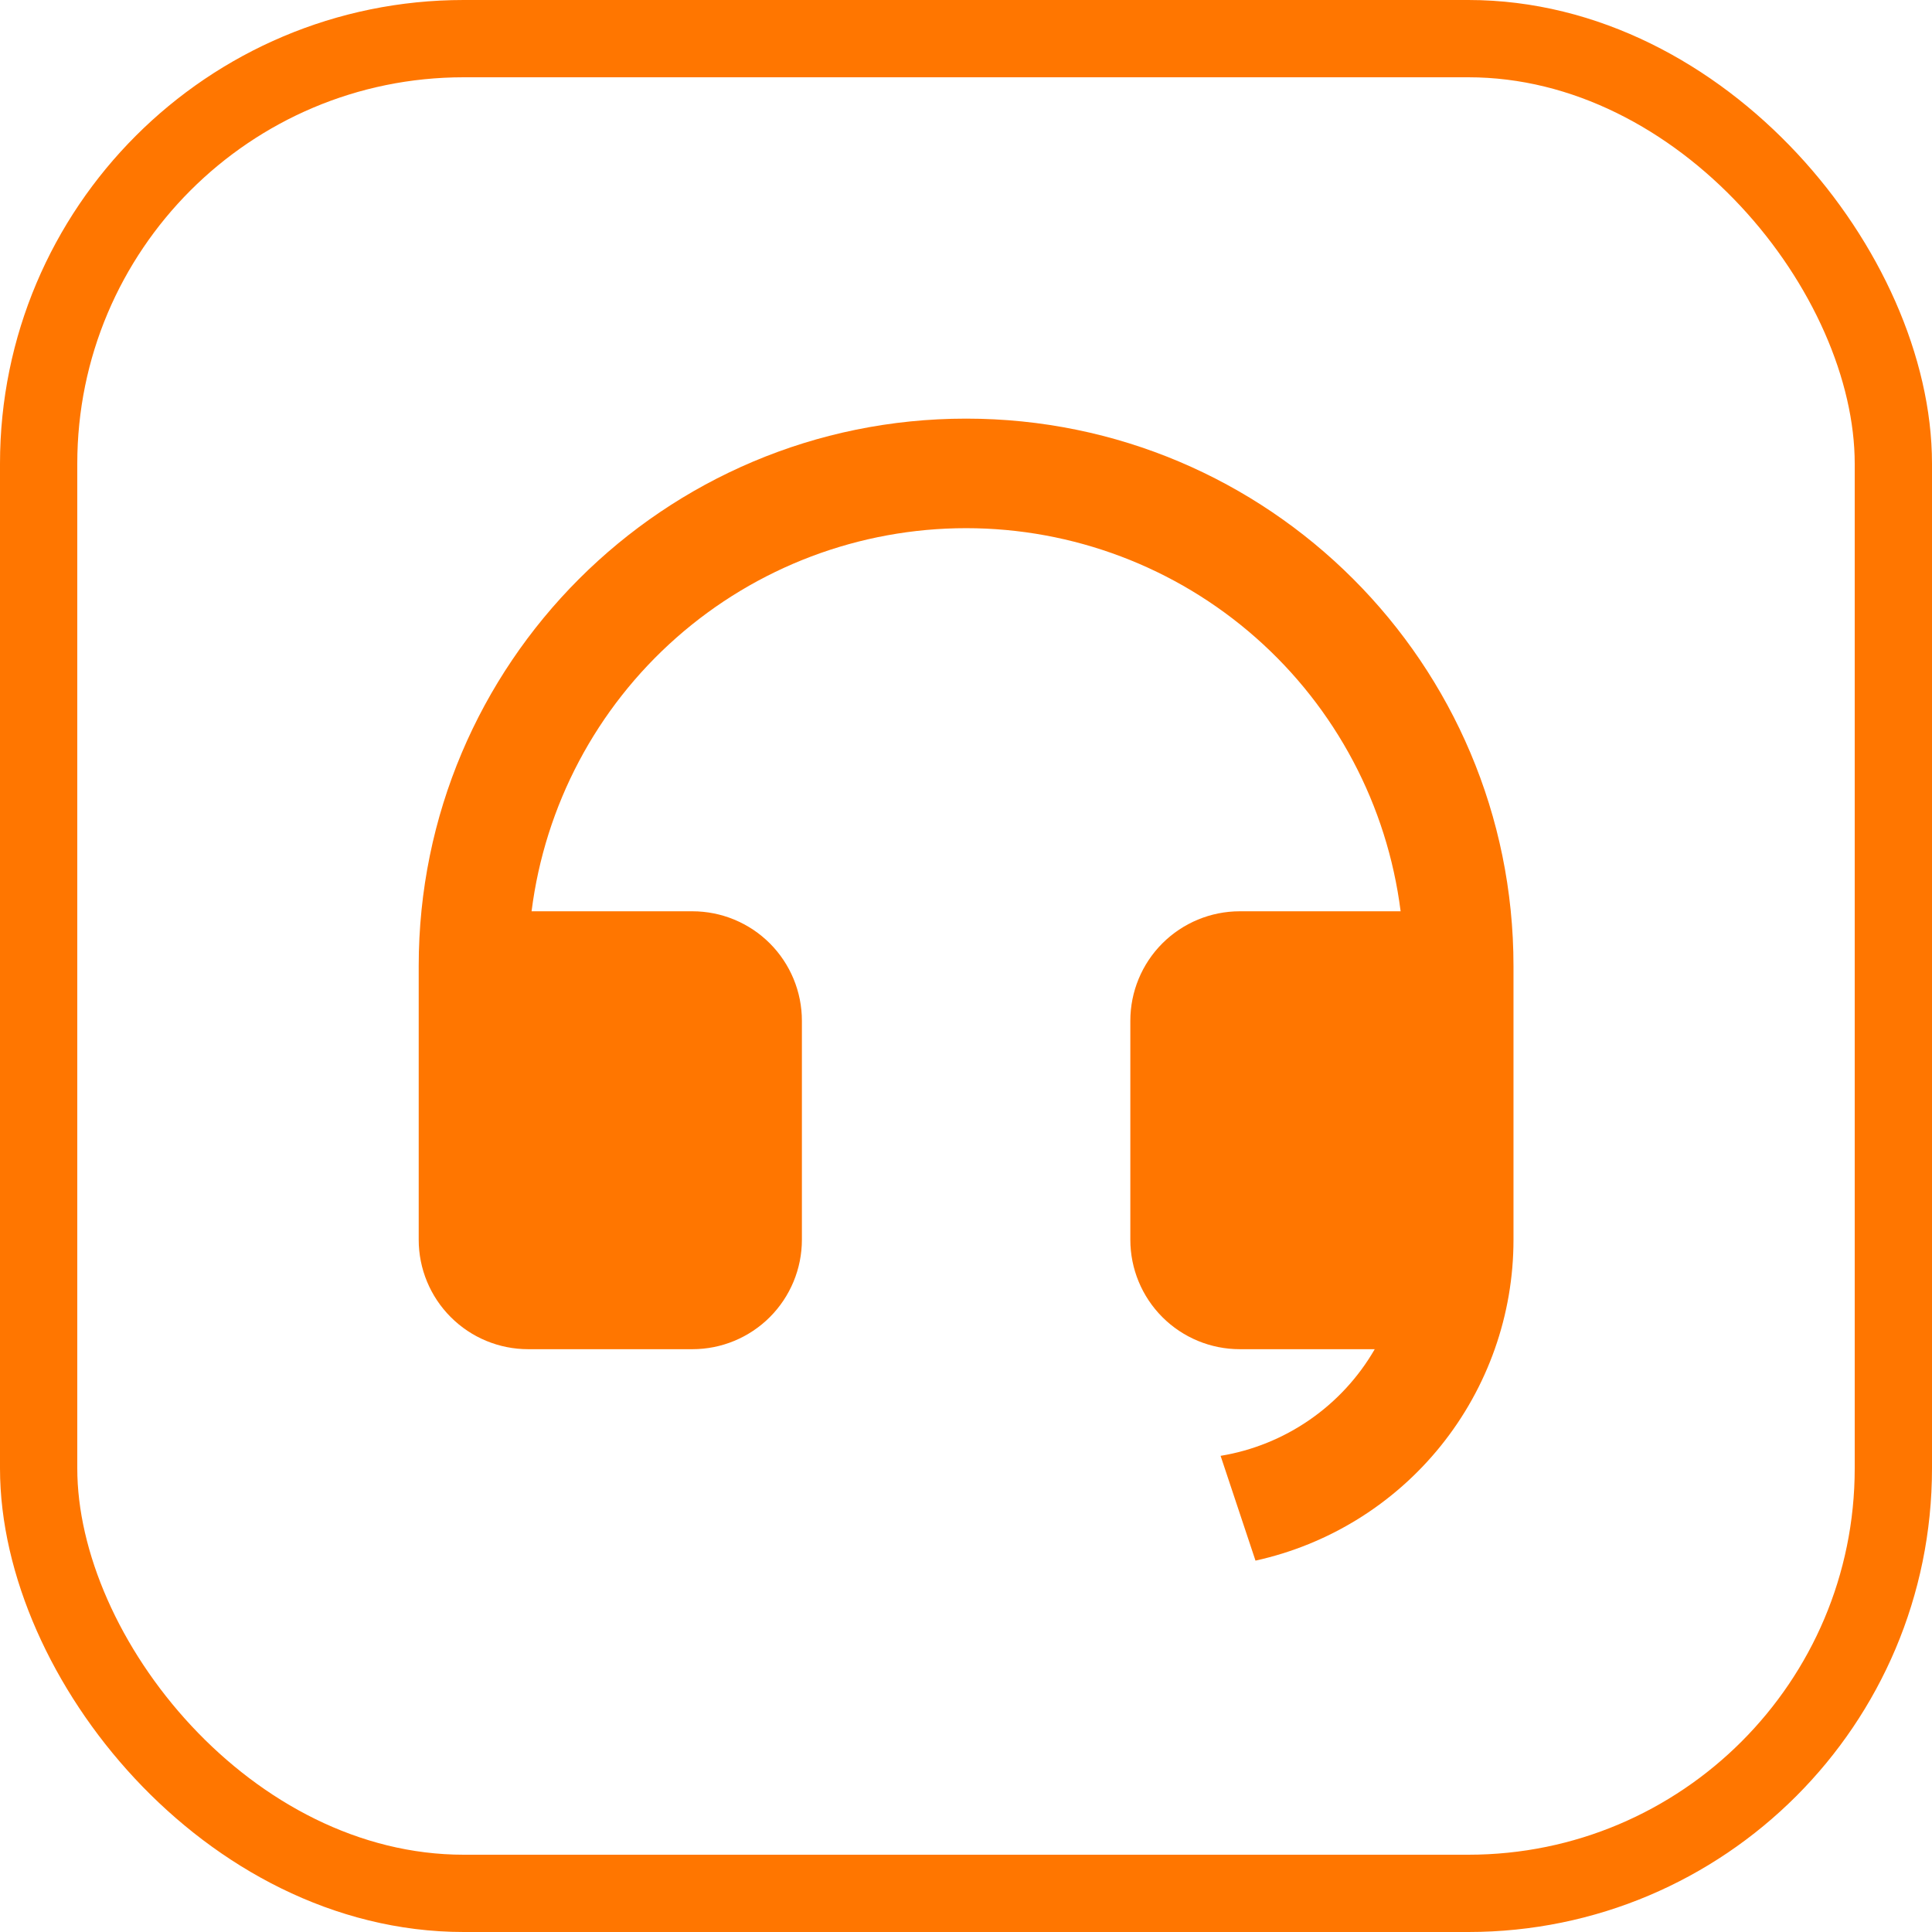 <?xml version="1.0" encoding="UTF-8"?> <svg xmlns="http://www.w3.org/2000/svg" width="50" height="50" viewBox="0 0 50 50" fill="none"> <rect x="1" y="1" width="48" height="48" rx="11" stroke="#FF7600" stroke-width="2"></rect> <path d="M39.169 32.087C39.169 34.024 38.506 35.903 37.292 37.413C36.078 38.923 34.385 39.972 32.492 40.389L31.589 37.677C32.416 37.541 33.203 37.222 33.893 36.745C34.583 36.268 35.159 35.644 35.578 34.917H32.086C31.334 34.917 30.614 34.619 30.082 34.087C29.551 33.556 29.253 32.835 29.253 32.084V26.417C29.253 25.666 29.551 24.945 30.082 24.414C30.614 23.883 31.334 23.584 32.086 23.584H36.248C35.902 20.845 34.569 18.327 32.499 16.502C30.428 14.676 27.763 13.669 25.003 13.669C22.242 13.669 19.577 14.676 17.506 16.502C15.436 18.327 14.103 20.845 13.757 23.584H17.919C18.671 23.584 19.391 23.883 19.923 24.414C20.454 24.945 20.753 25.666 20.753 26.417V32.084C20.753 32.835 20.454 33.556 19.923 34.087C19.391 34.619 18.671 34.917 17.919 34.917H13.669C12.918 34.917 12.197 34.619 11.666 34.087C11.134 33.556 10.836 32.835 10.836 32.084V25.001C10.836 17.176 17.178 10.834 25.003 10.834C32.827 10.834 39.169 17.176 39.169 25.001V32.084V32.087Z" fill="#FF7600"></path> </svg> 